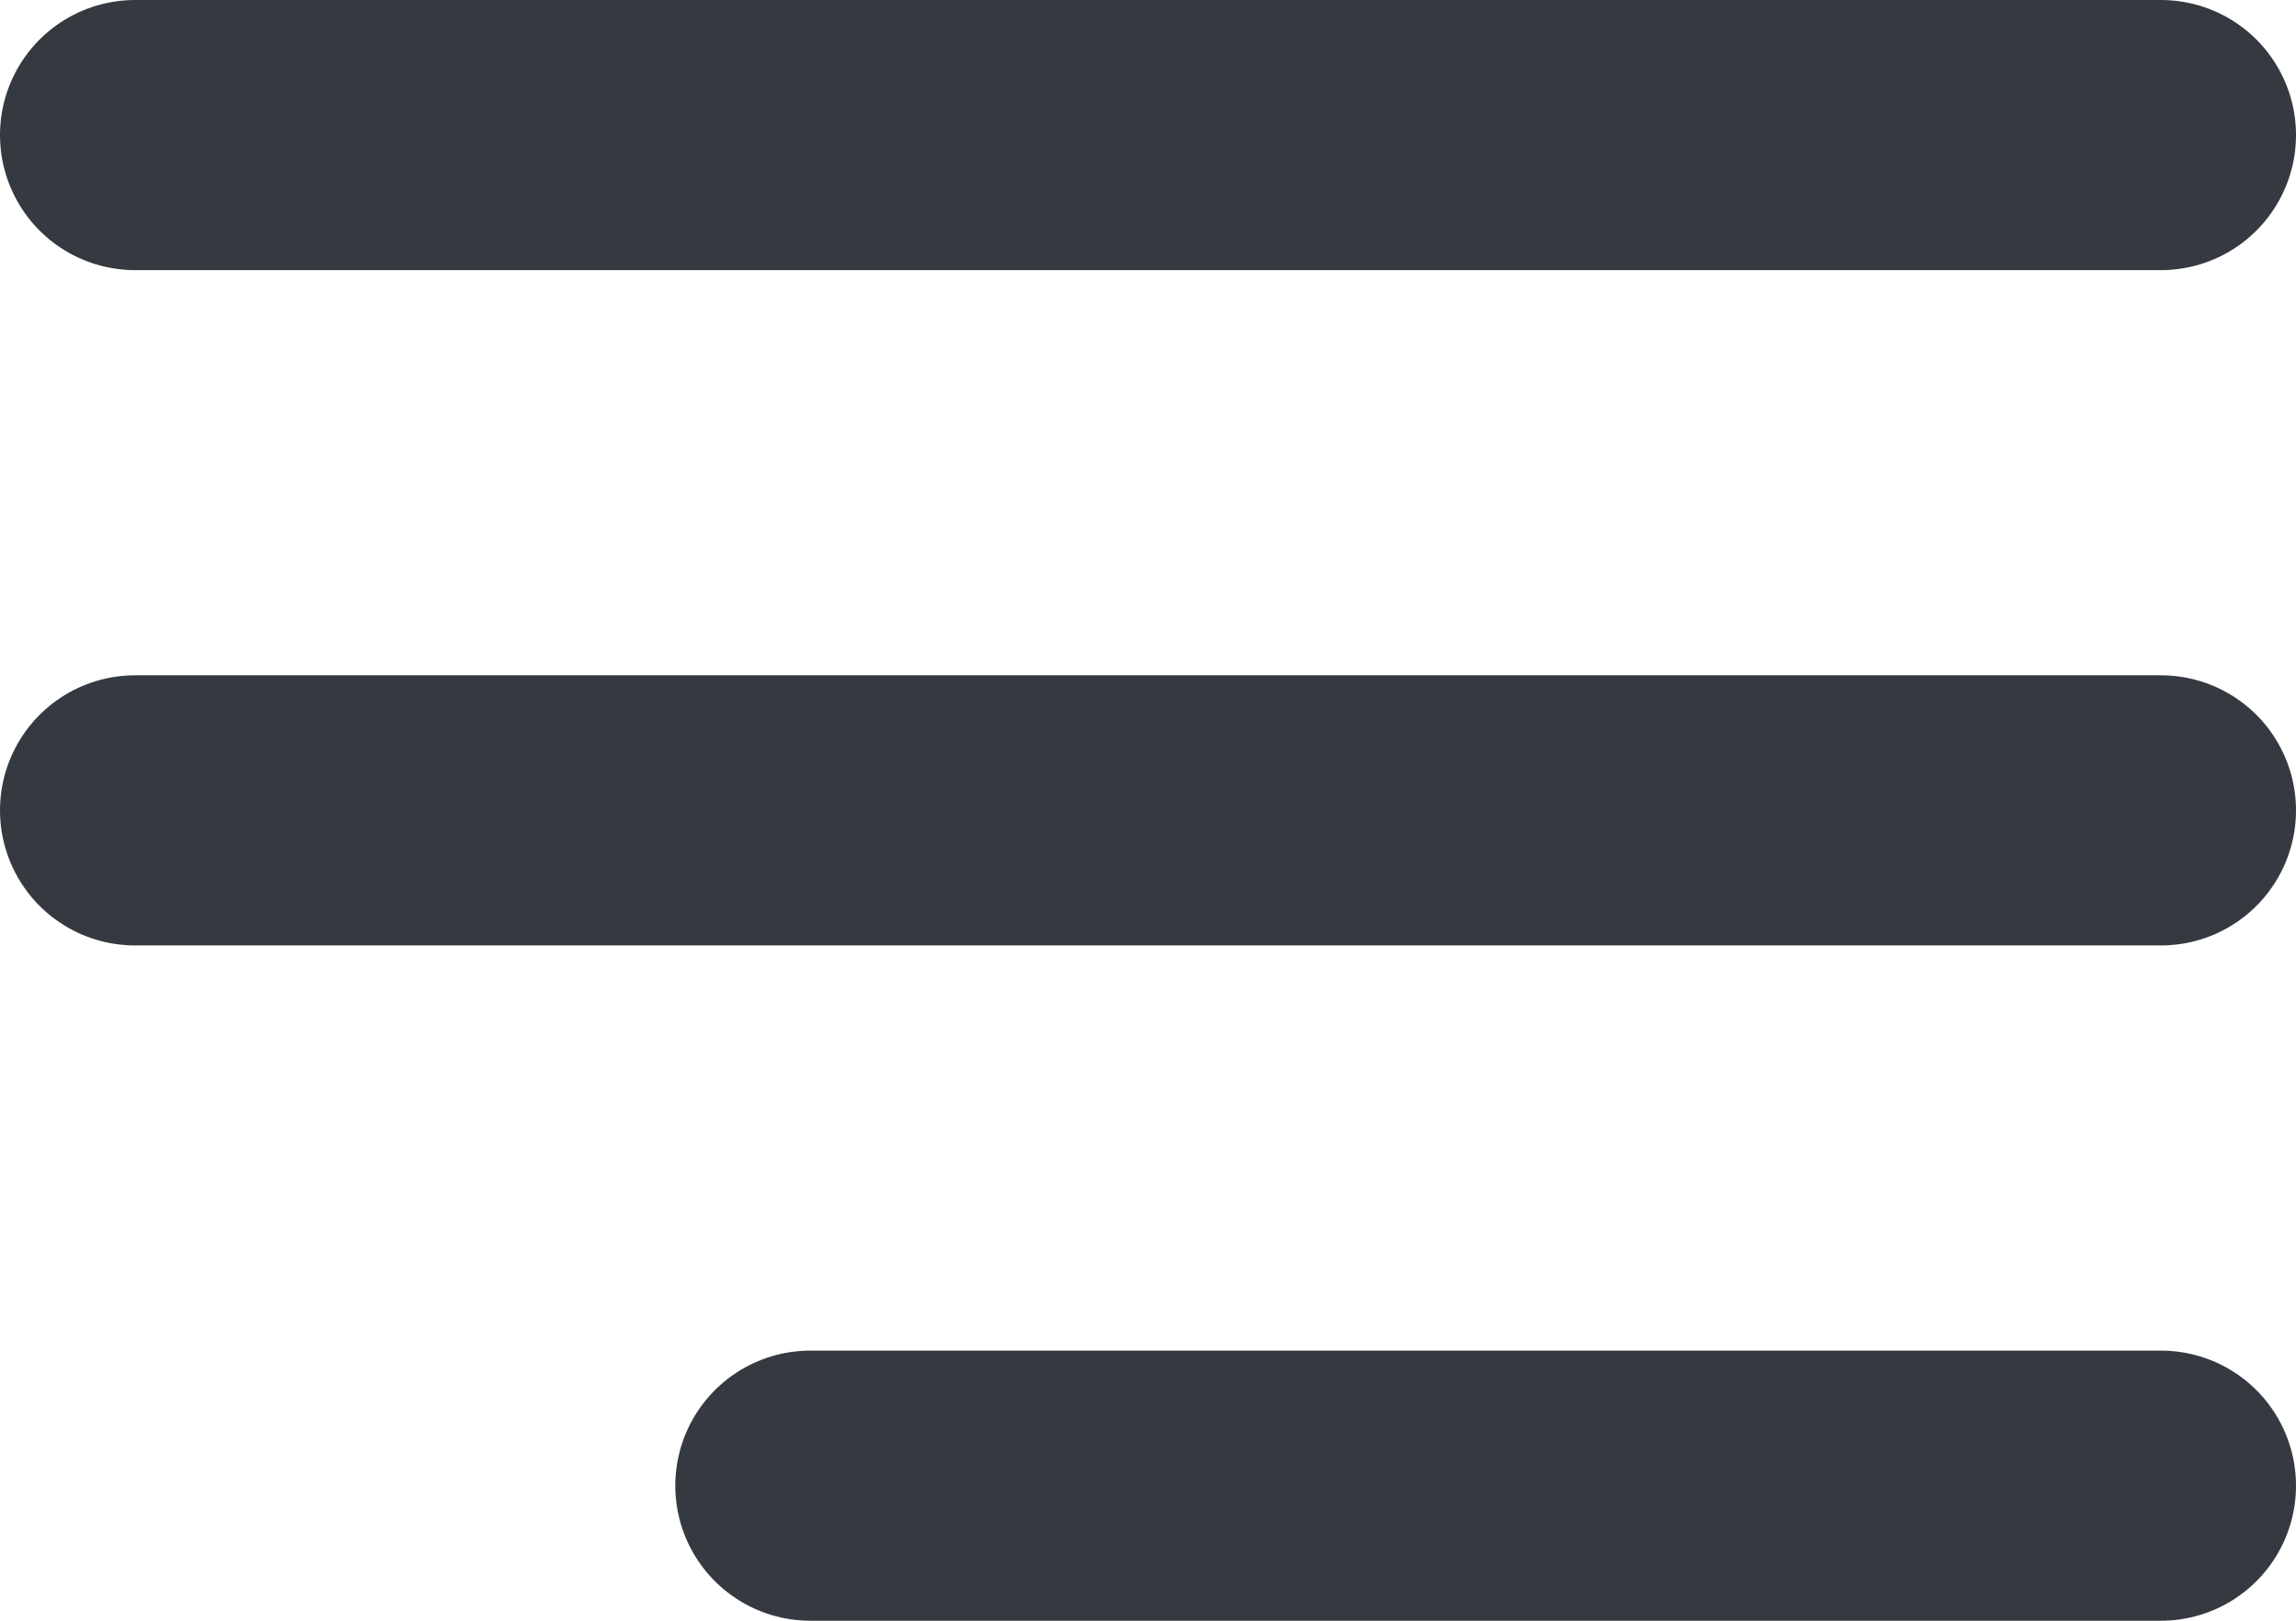 <svg xmlns="http://www.w3.org/2000/svg" width="34" height="24" viewBox="0 0 34 24" fill="none"><path d="M12 22H32" stroke="#343A40" stroke-width="4" stroke-linecap="round" stroke-linejoin="round"></path><path d="M2 12H32" stroke="#343A40" stroke-width="4" stroke-linecap="round" stroke-linejoin="round"></path><path d="M2 2H32" stroke="#343A40" stroke-width="4" stroke-linecap="round" stroke-linejoin="round"></path></svg>